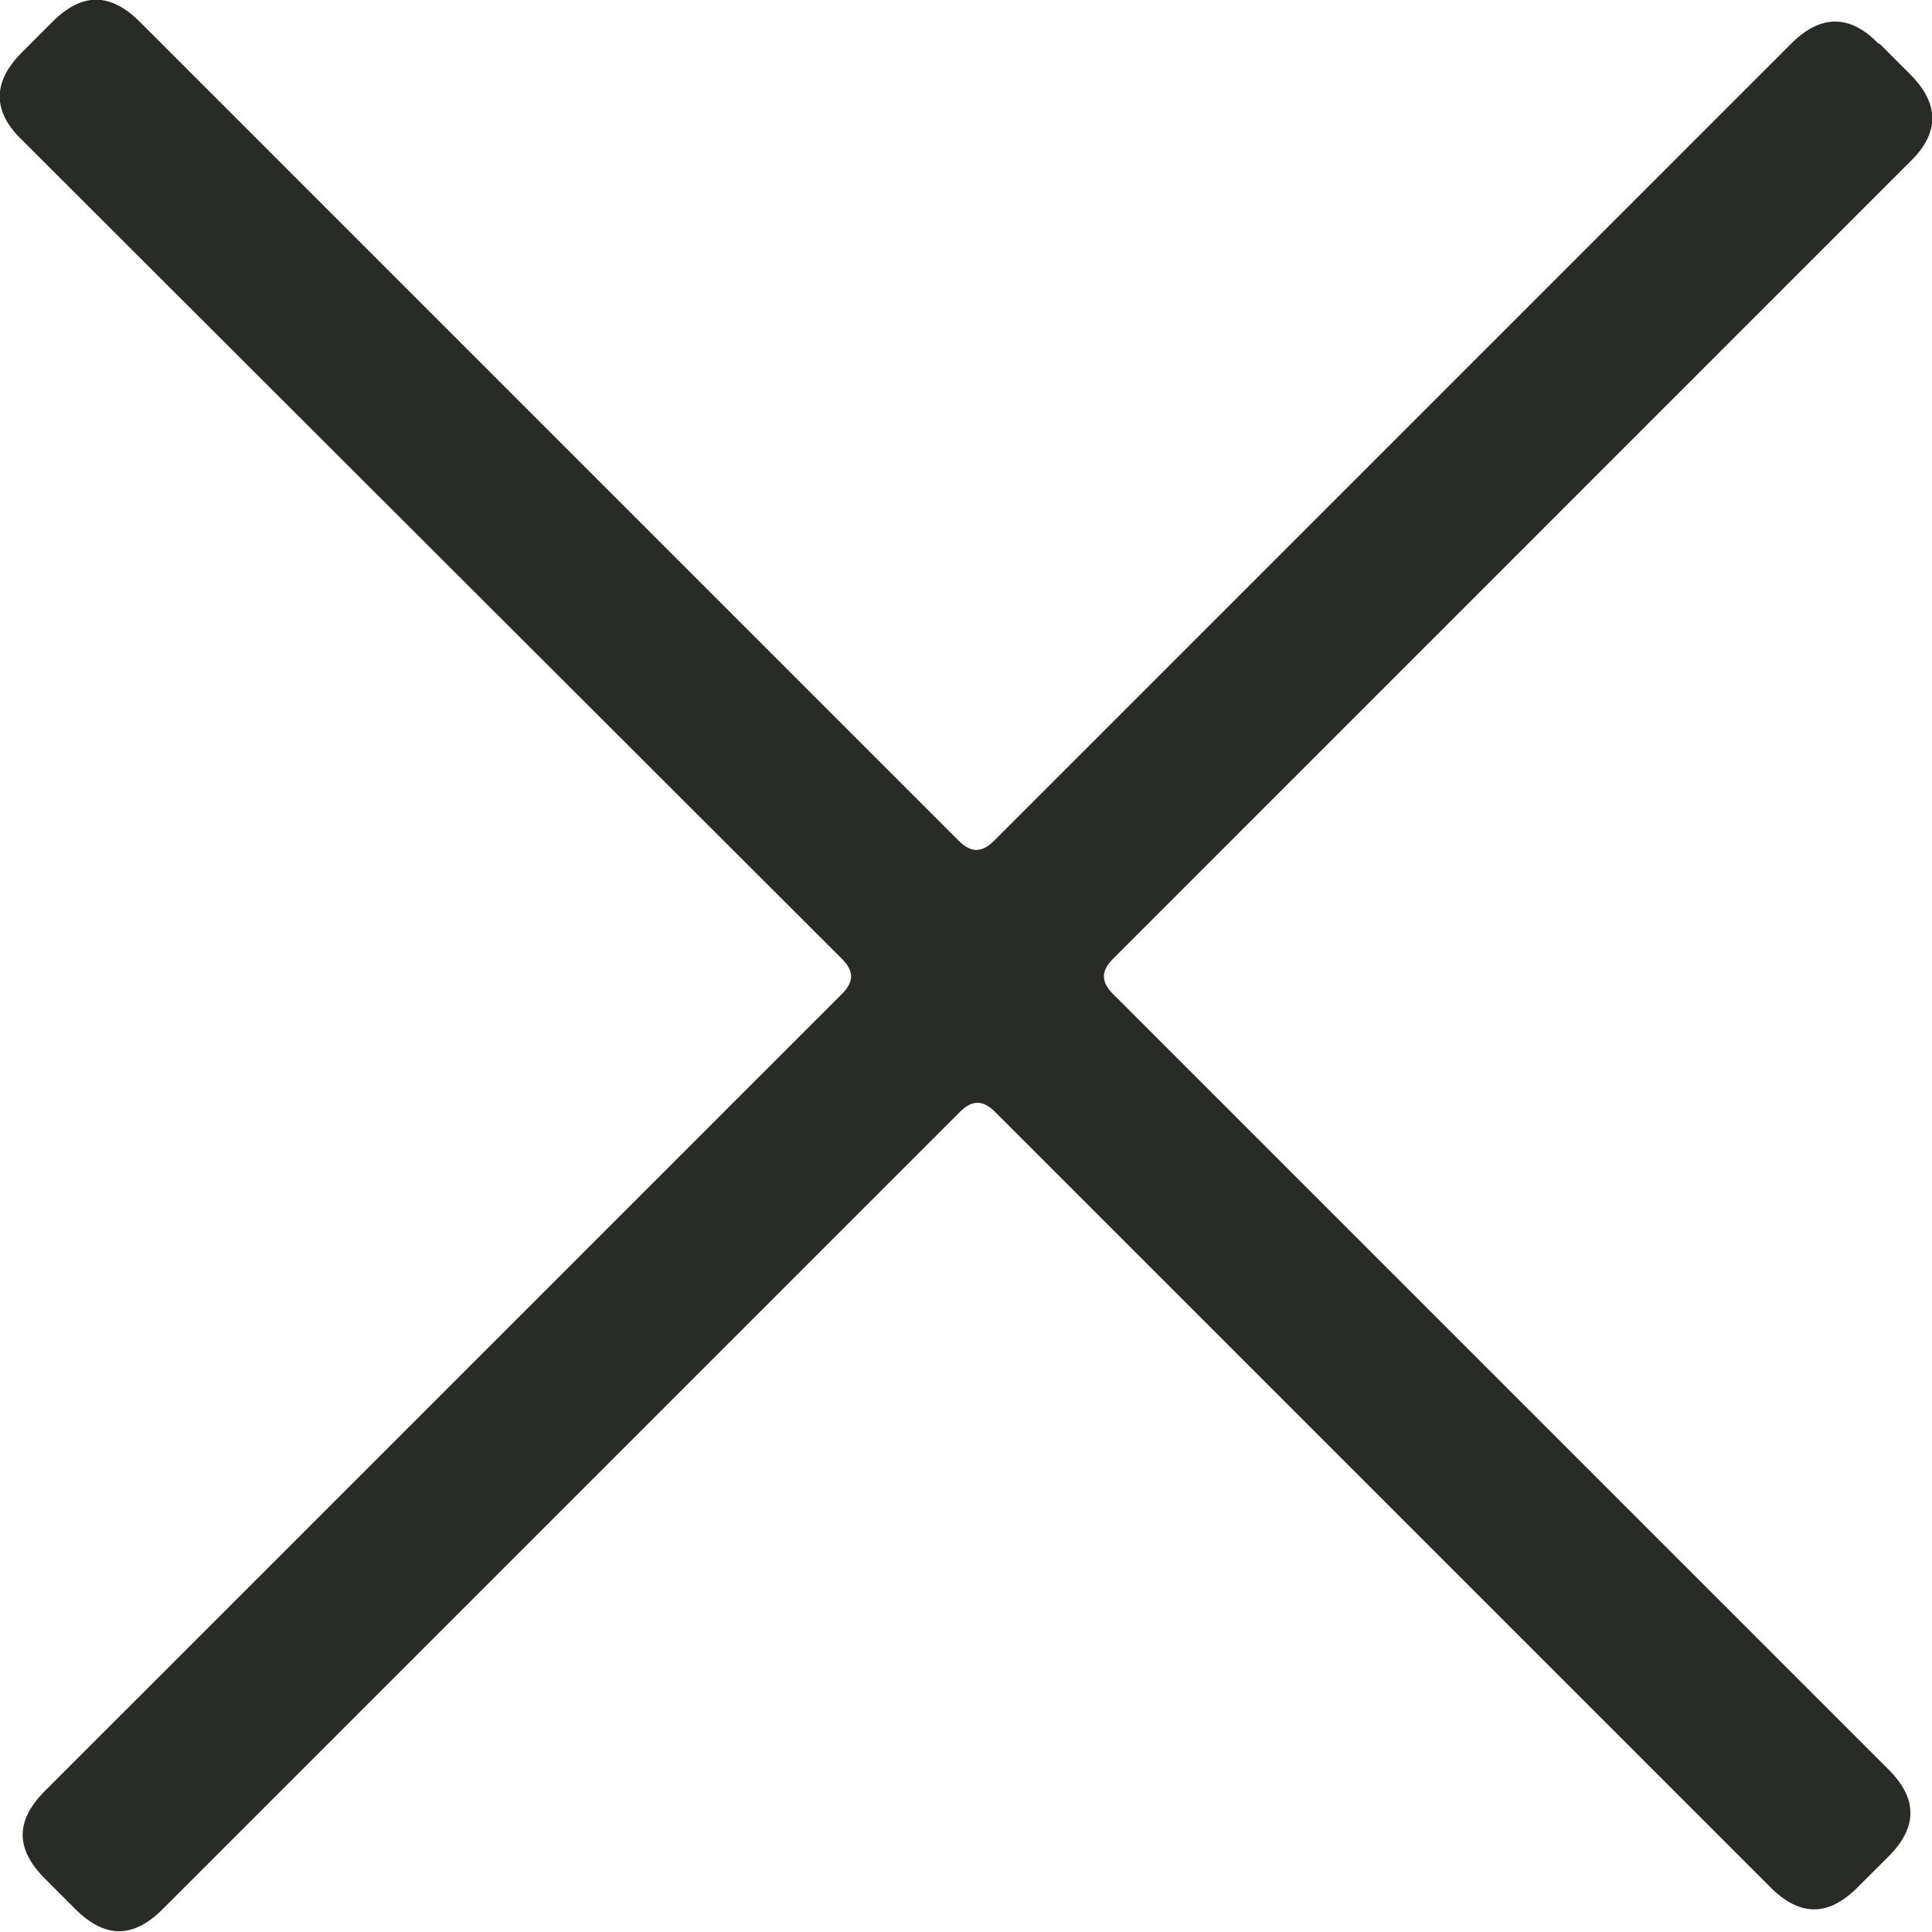 <svg width="29" height="29" viewBox="0 0 29 29" fill="none" xmlns="http://www.w3.org/2000/svg">
<g clip-path="url(#clip0_136_990)">
<path d="M28.213 0.656L28.672 1.115C29.115 1.558 29.115 2 28.672 2.426L16.705 14.394C16.525 14.574 16.525 14.738 16.705 14.918L28.345 26.558C28.787 27 28.787 27.426 28.345 27.869L27.885 28.328C27.443 28.771 27.017 28.771 26.574 28.328L14.935 16.689C14.754 16.508 14.59 16.508 14.41 16.689L2.443 28.656C2 29.099 1.574 29.099 1.131 28.656L0.672 28.197C0.23 27.754 0.23 27.328 0.672 26.885L12.639 14.918C12.82 14.738 12.82 14.574 12.639 14.394L0.328 2.099C-0.115 1.672 -0.115 1.23 0.328 0.787L0.787 0.328C1.23 -0.115 1.656 -0.115 2.099 0.328L14.394 12.623C14.574 12.803 14.738 12.803 14.918 12.623L26.885 0.656C27.328 0.213 27.771 0.213 28.197 0.656H28.213Z" fill="#292B26"/>
</g>
<defs>
<clipPath id="clip0_136_990">
<rect width="29" height="29" fill="white"/>
</clipPath>
</defs>
</svg>
